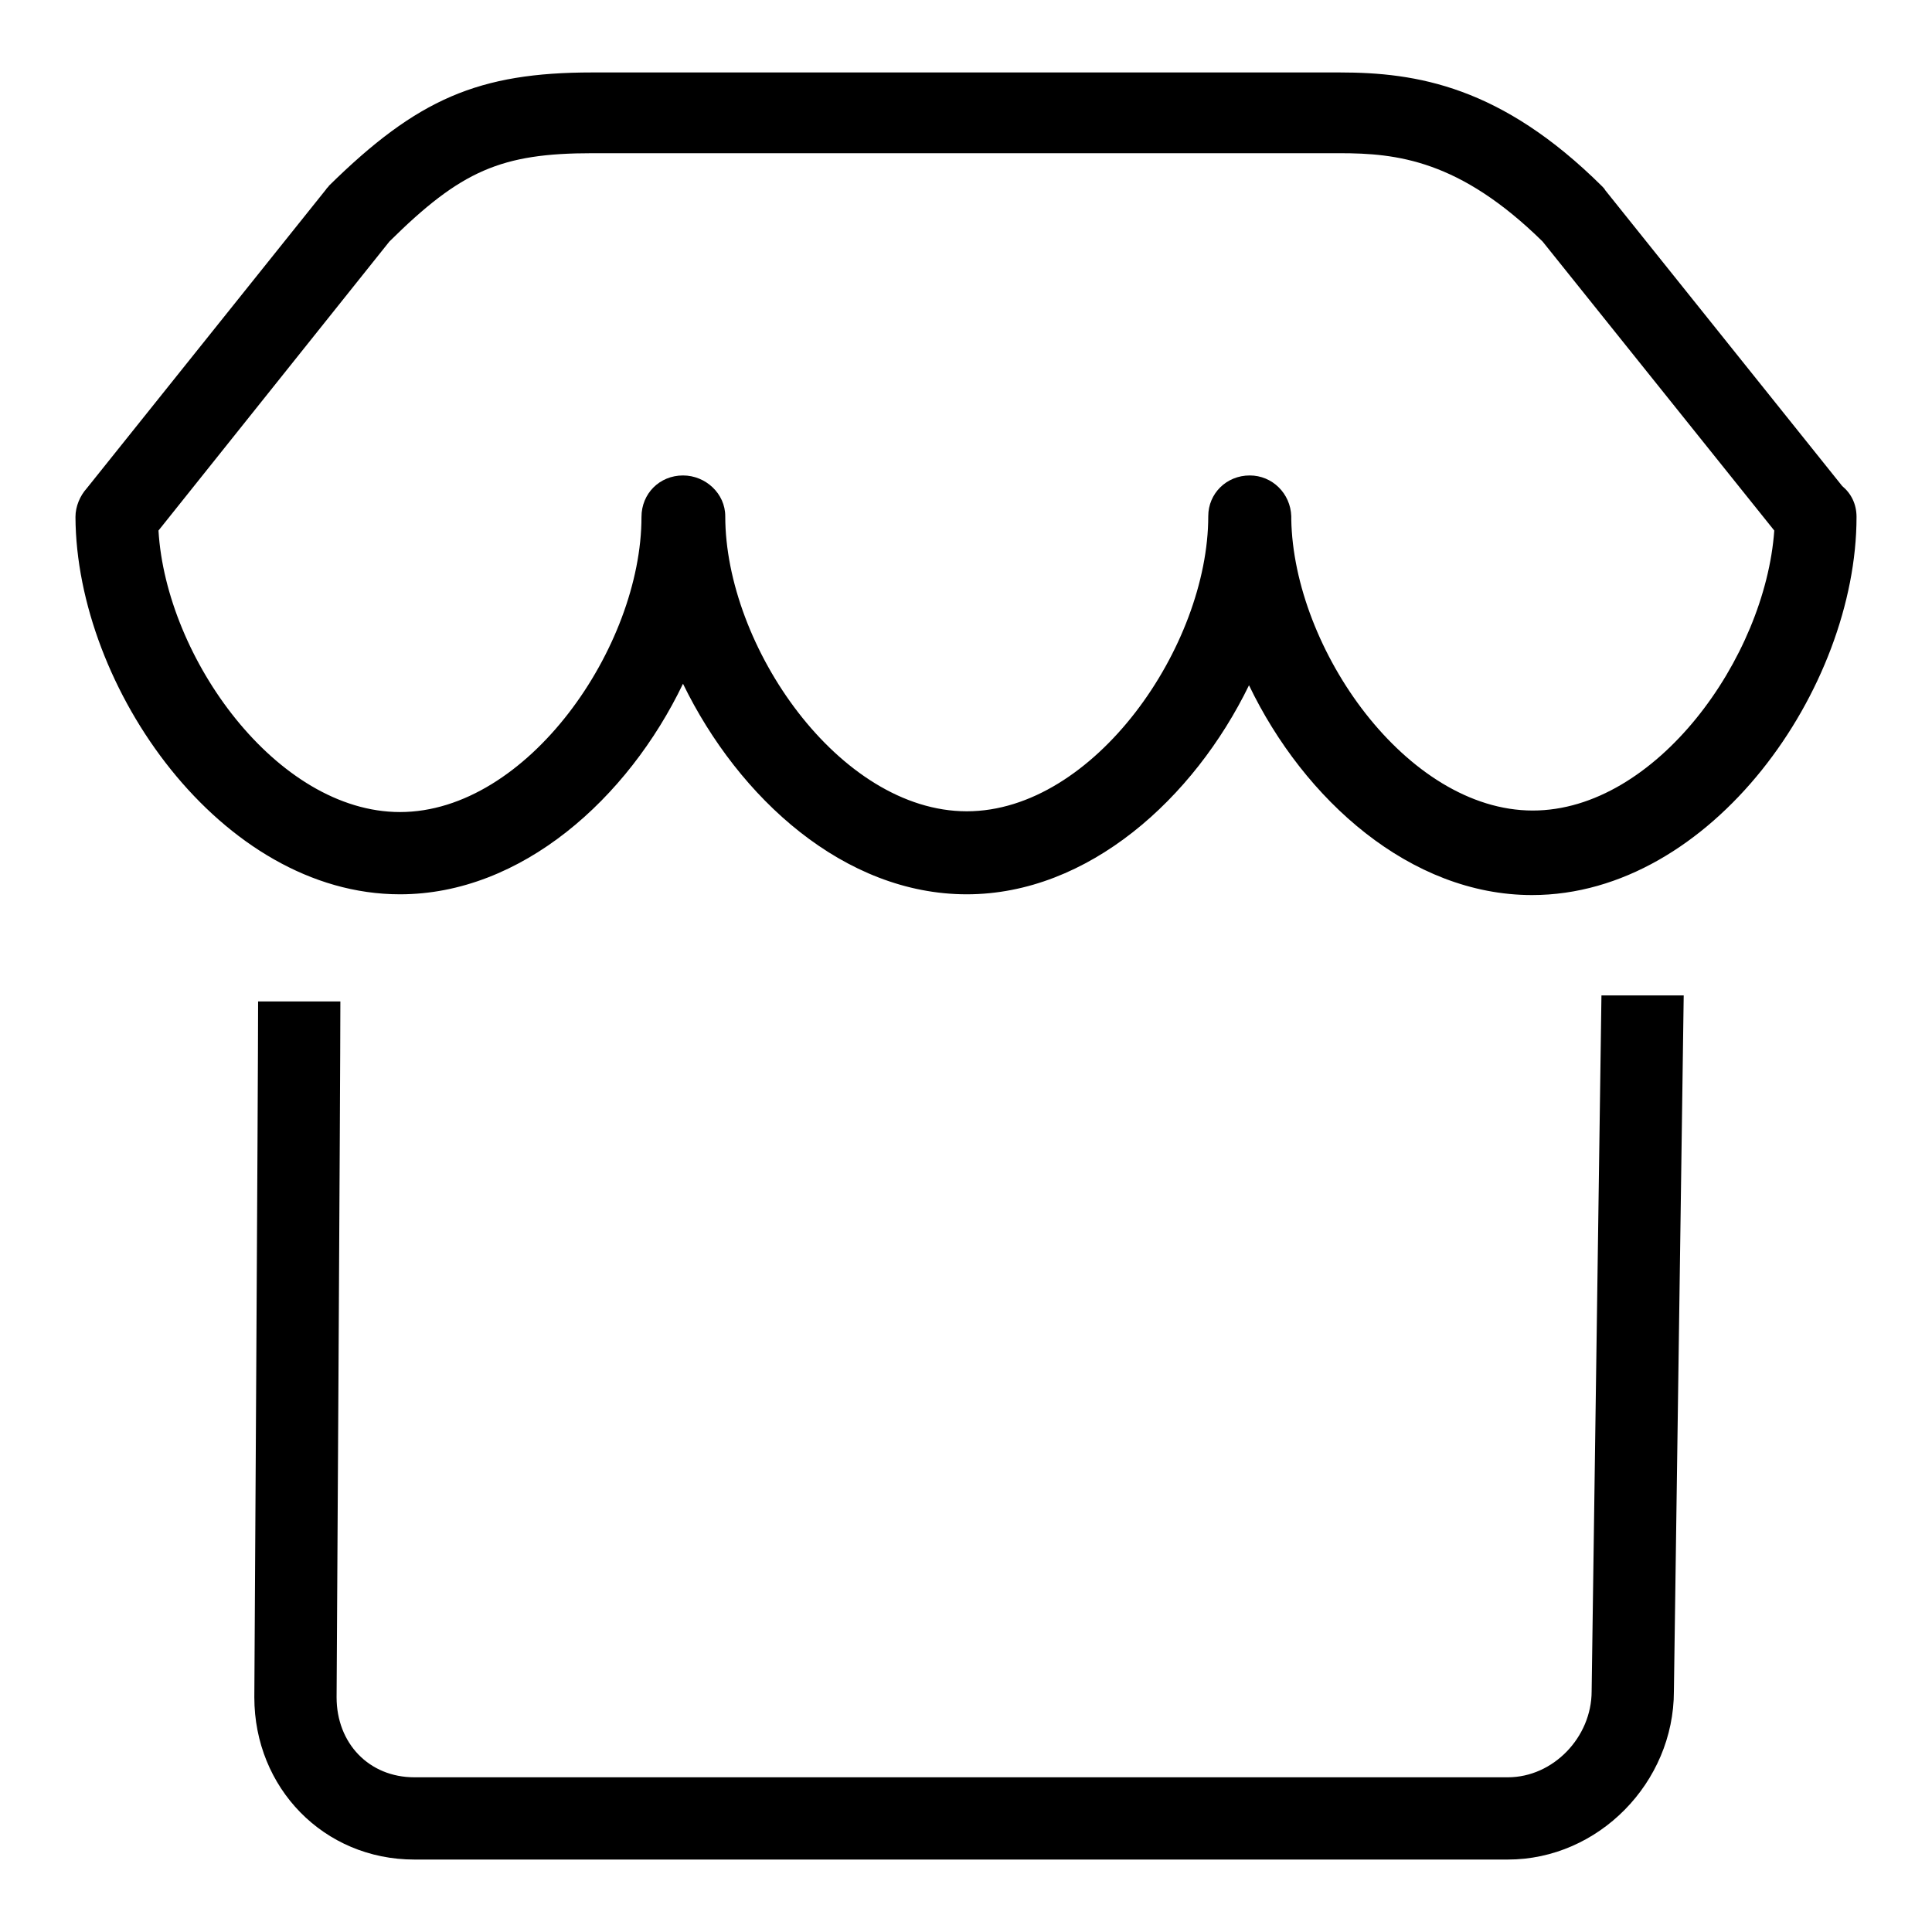 <?xml version="1.0" encoding="utf-8"?>
<!-- Svg Vector Icons : http://www.onlinewebfonts.com/icon -->
<!DOCTYPE svg PUBLIC "-//W3C//DTD SVG 1.1//EN" "http://www.w3.org/Graphics/SVG/1.1/DTD/svg11.dtd">
<svg version="1.1" xmlns="http://www.w3.org/2000/svg" xmlns:xlink="http://www.w3.org/1999/xlink" x="0px" y="0px" viewBox="0 0 256 256" enable-background="new 0 0 256 256" xml:space="preserve">
<g> <path fill="#000000" d="M128.1,118.5c-16.2,0-30.2-12.7-37.6-27.9c-7.3,15.2-21.4,27.9-37.5,27.9c-23.7,0-42.9-27.4-43-50 c0-1.4,0.6-2.8,1.5-3.8l31.7-39.6c0.1-0.2,0.3-0.3,0.4-0.5C55.3,13.1,63.4,9.6,78.5,9.6h99c10.2,0,21.4,1.8,34.8,15.1 c0.1,0.1,0.3,0.3,0.4,0.5l31.4,39.2c1.2,1,1.9,2.4,1.9,4.1c0,22.7-19.2,50.1-43,50.1c-16.1,0-30.2-12.6-37.5-27.8 C158.2,105.8,144.2,118.5,128.1,118.5z M90.5,63c3,0,5.6,2.4,5.6,5.4c0,17.2,15.1,39.1,32,39.1s32-21.9,32-39.1 c0-3,2.4-5.4,5.5-5.4c3,0,5.4,2.4,5.5,5.4c0,0,0,0,0,0h0c0,0.1,0,0.3,0,0.4c0.3,17.2,15.3,38.6,32,38.6c16.3,0,30.8-20.2,32-37.1 l-30.7-38.3c-11-10.8-19.3-11.7-26.9-11.7h-99c-12.1,0-17.4,2.3-26.9,11.7L21,70.3c1,16.9,15.7,37.3,32,37.3 c16.9,0,32-21.9,32-39.1C85,65.4,87.4,63,90.5,63z M199.8,246.4H54.9c-12,0-21.2-9.5-21.2-21.5c0,0,0.5-82.3,0.5-92.2h10.9 c0,9.9-0.5,92.2-0.5,92.2c0,6.1,4.3,10.6,10.3,10.6h144.9c6,0,11.1-5.3,11.1-11.4l1.3-92.2h10.9l-1.3,92.2 C221.8,236.2,211.8,246.4,199.8,246.4z"/></g>
</svg>